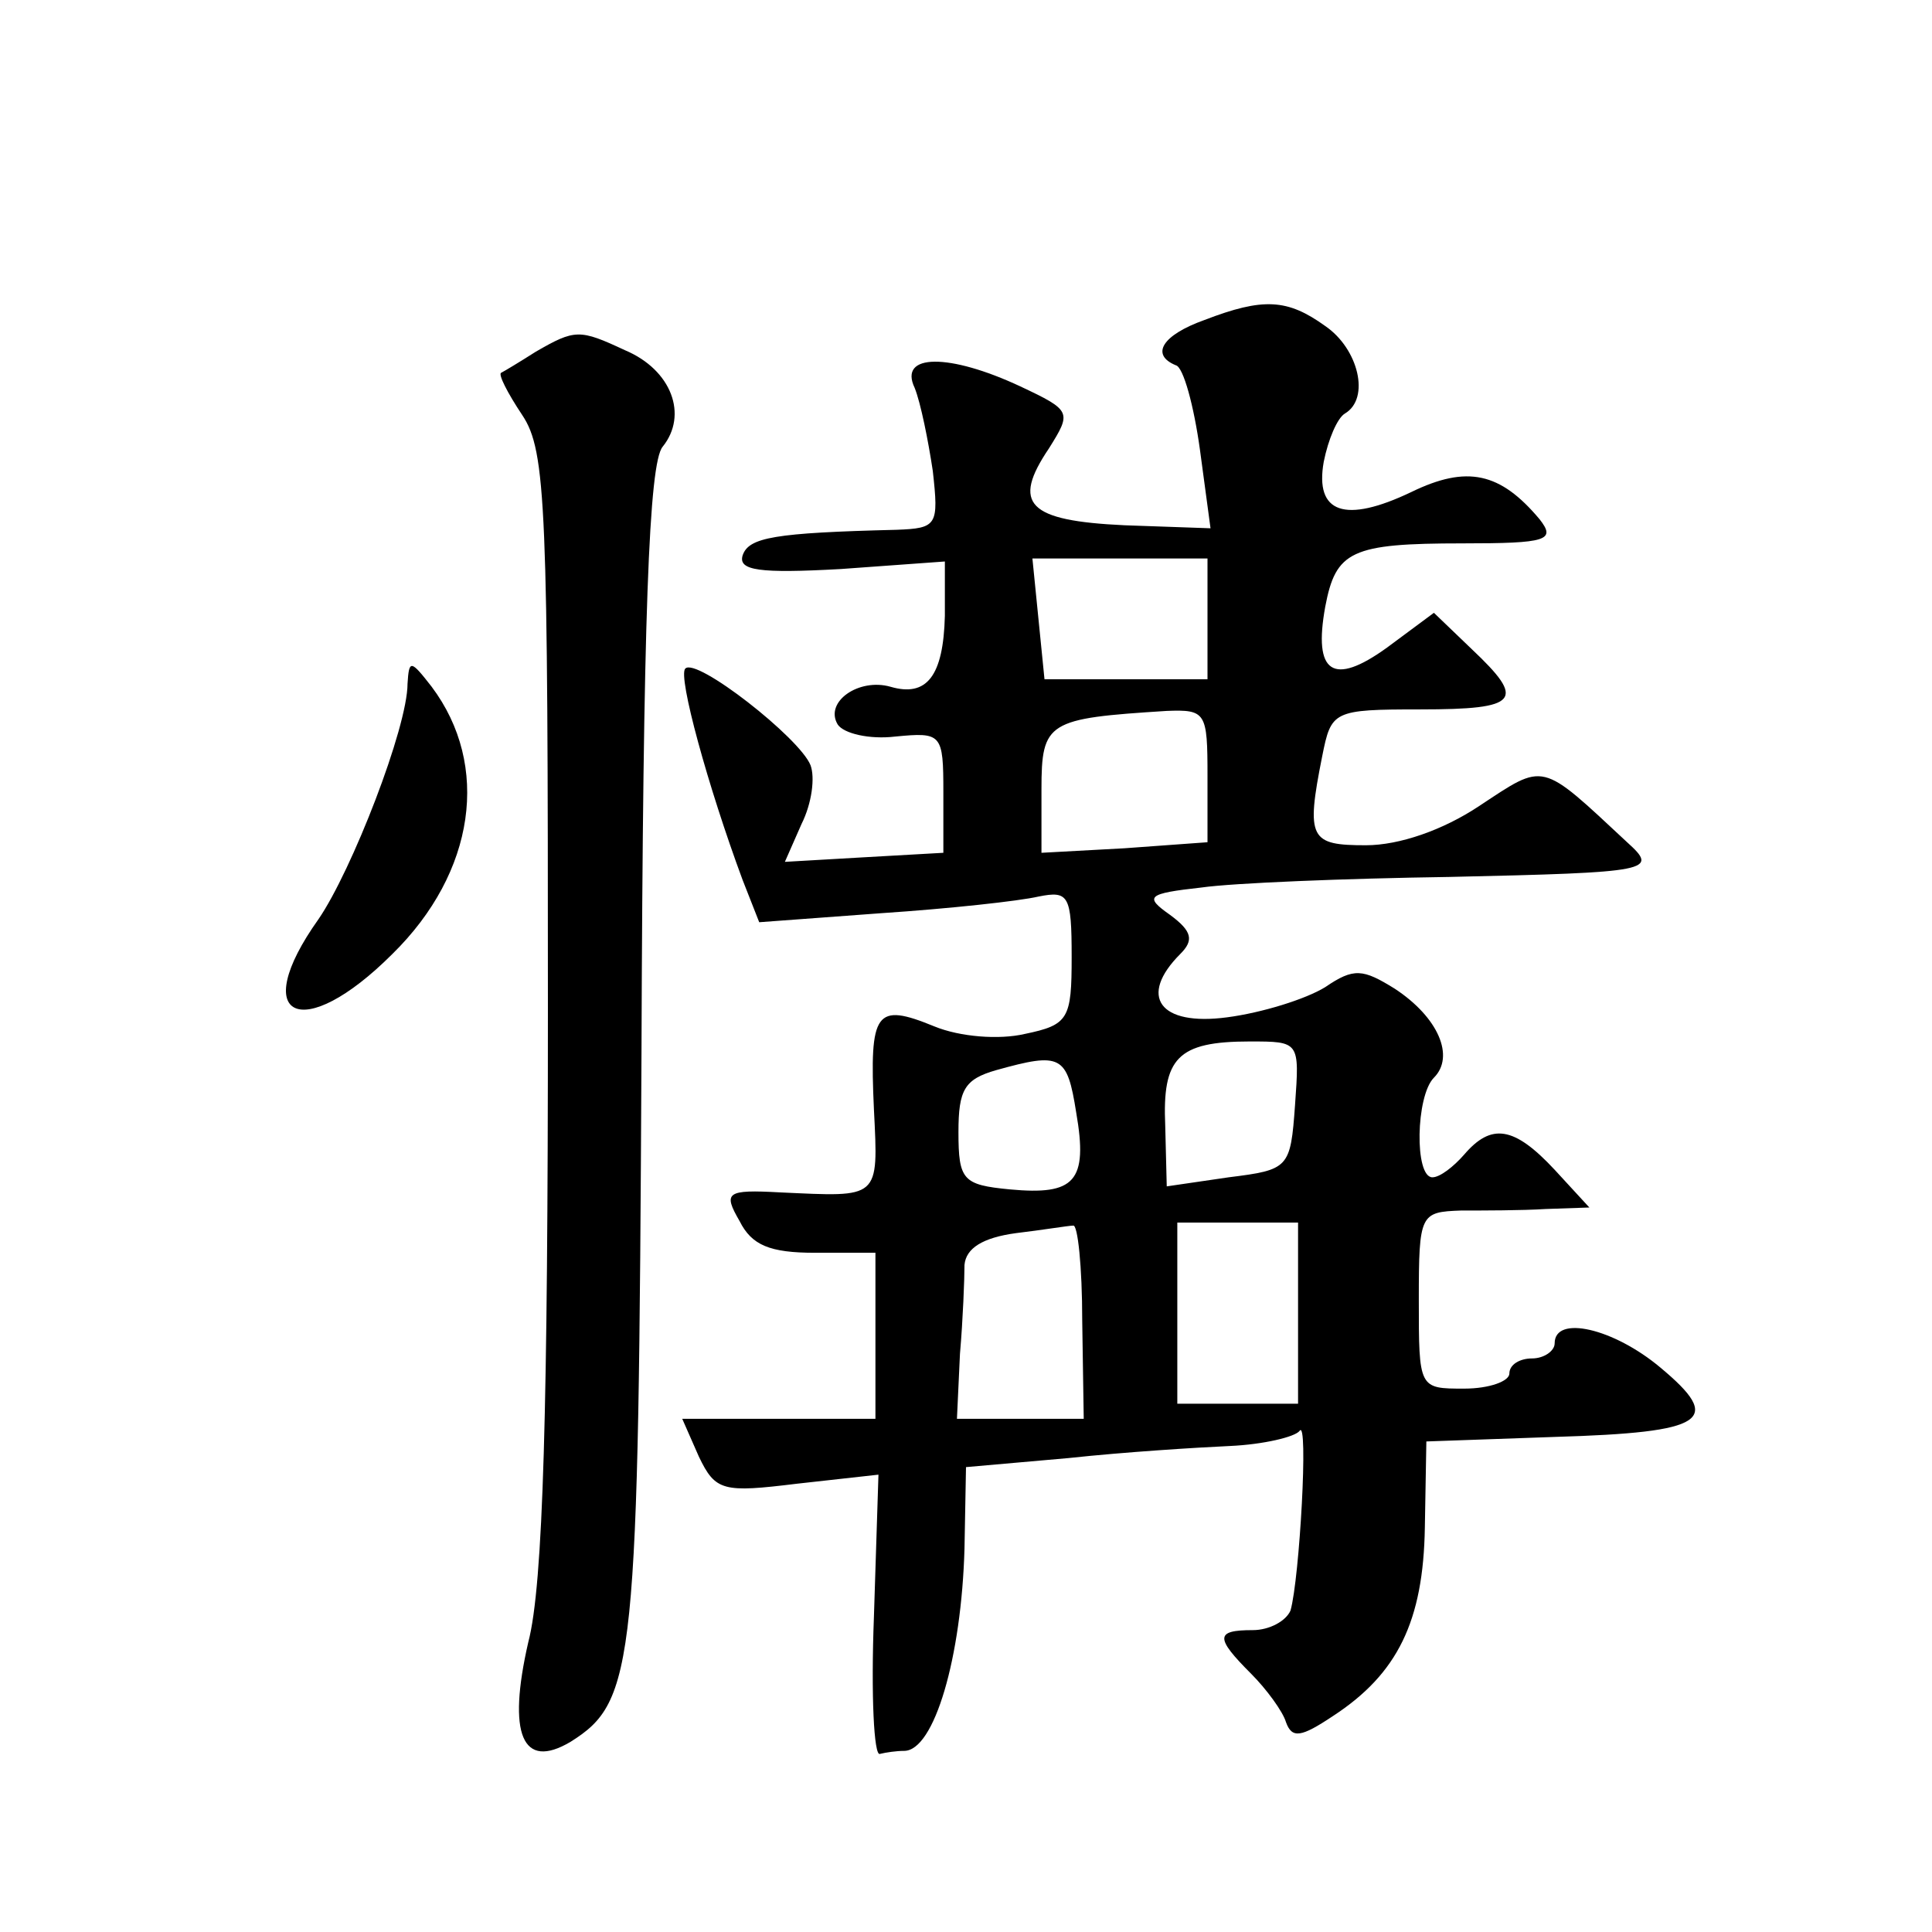 <?xml version="1.0" standalone="no"?>
<!DOCTYPE svg PUBLIC "-//W3C//DTD SVG 20010904//EN"
 "http://www.w3.org/TR/2001/REC-SVG-20010904/DTD/svg10.dtd">
<svg version="1.0" xmlns="http://www.w3.org/2000/svg"
 width="128pt" height="128pt" viewBox="0 0 128 128"
 preserveAspectRatio="xMidYMid meet">
<g transform="translate(0,128) scale(0.1,-0.1)"
fill="#0" stroke="none">
<path d="M798 1068 c-28 -10 -36 -23 -19 -30 5 -1 12 -27 16 -56 l7 -52 -57 2 c-64
3 -75 14 -50 51 15 24 15 25 -19 41 -47 22 -81 22 -70 -1 4 -10 9 -35 12 -55 4
-36 3 -38 -24 -39 -81 -2 -98 -5 -102 -17 -3 -10 11 -12 65 -9 l69 5 0 -36 c-1
-40 -12 -54 -36 -47 -21 6 -44 -10 -35 -25 4 -6 21 -10 38 -8 31 3 32 2 32 -37
l0 -40 -53 -3 -52 -3 11 25 c7 14 9 31 6 39 -7 18 -76 72 -83 64 -5 -5 15 -78 38
-140 l11 -28 81 6 c45 3 91 8 104 11 20 4 22 1 22 -40 0 -41 -2 -45 -31 -51 -17
-4 -43 -2 -60 5 -39 16 -43 10 -40 -55 3 -60 4 -58 -62 -55 -36 2 -38 0 -27 -19
8 -16 20 -21 50 -21 l40 0 0 -55 0 -55 -64 0 -64 0 11 -25 c11 -23 16 -24 65 -18
l54 6 -3 -94 c-2 -52 0 -93 4 -91 4 1 11 2 16 2 20 0 38 62 40 134 l1 54 68 6 c37
4 85 7 107 8 22 1 43 6 46 10 6 9 0 -98 -6 -119 -3 -7 -14 -13 -25 -13 -25 0 -25
-5 -1 -29 10 -10 21 -25 23 -32 4 -11 10 -10 31 4 43 28 60 63 61 125 l1 57 85
3 c101 3 112 11 70 46 -31 26 -70 35 -70 16 0 -5 -7 -10 -15 -10 -8 0 -15 -4 -15
-10 0 -5 -13 -10 -30 -10 -30 0 -30 0 -30 59 0 57 1 58 28 59 15 0 40 0 56 1 l29
1 -23 25 c-27 29 -42 31 -60 10 -7 -8 -16 -15 -21 -15 -12 0 -11 54 1 66 14 14
3 40 -26 59 -21 13 -27 14 -46 1 -13 -8 -42 -17 -65 -20 -45 -6 -59 14 -31 42 9
9 8 15 -7 26 -17 12 -15 14 21 18 21 3 95 6 164 7 135 3 139 4 118 23 -58 54 -54
53 -98 24 -24 -16 -53 -26 -75 -26 -37 0 -40 4 -29 59 6 30 7 31 65 31 66 0 70
6 34 40 l-25 24 -31 -23 c-36 -26 -49 -17 -41 27 7 37 17 42 91 42 56 0 62 2 51
16 -26 31 -48 36 -85 18 -44 -21 -64 -14 -58 20 3 15 9 29 14 32 17 10 9 43 -13
58 -25 18 -41 19 -80 4z m2 -198 l0 -40 -54 0 -54 0 -4 40 -4 40 58 0 58 0 0 -40z
m0 -104 l0 -44 -55 -4 -55 -3 0 42 c0 45 4 47 83 52 26 1 27 -1 27 -43z m58 -218
c-3 -42 -4 -43 -44 -48 l-41 -6 -1 40 c-2 45 8 56 56 56 33 0 33 0 30 -42z m-145
-5 c8 -46 -1 -55 -44 -51 -31 3 -34 6 -34 38 0 28 4 35 25 41 43 12 47 10 53 -28z
m4 -138 l1 -65 -42 0 -42 0 2 43 c2 23 3 50 3 59 1 11 12 18 34 21 17 2 35 5 38
5 3 1 6 -27 6 -63z m143 5 l0 -60 -40 0 -40 0 0 60 0 60 40 0 40 0 0 -60z M355
1047 c-11 -7 -21 -13 -23 -14 -2 -1 4 -13 14 -28 16 -24 17 -61 17 -393 0 -264
-3 -382 -13 -420 -14 -61 -4 -85 28 -66 43 27 45 50 47 456 1 292 5 391 14 402
17 21 6 51 -25 64 -30 14 -33 14 -59 -1z M270 827 c0 -29 -37 -124 -59 -156 -47
-66 -11 -83 49 -23 55 54 65 125 26 177 -14 18 -15 18 -16 2z"/>
</g>
</svg>
